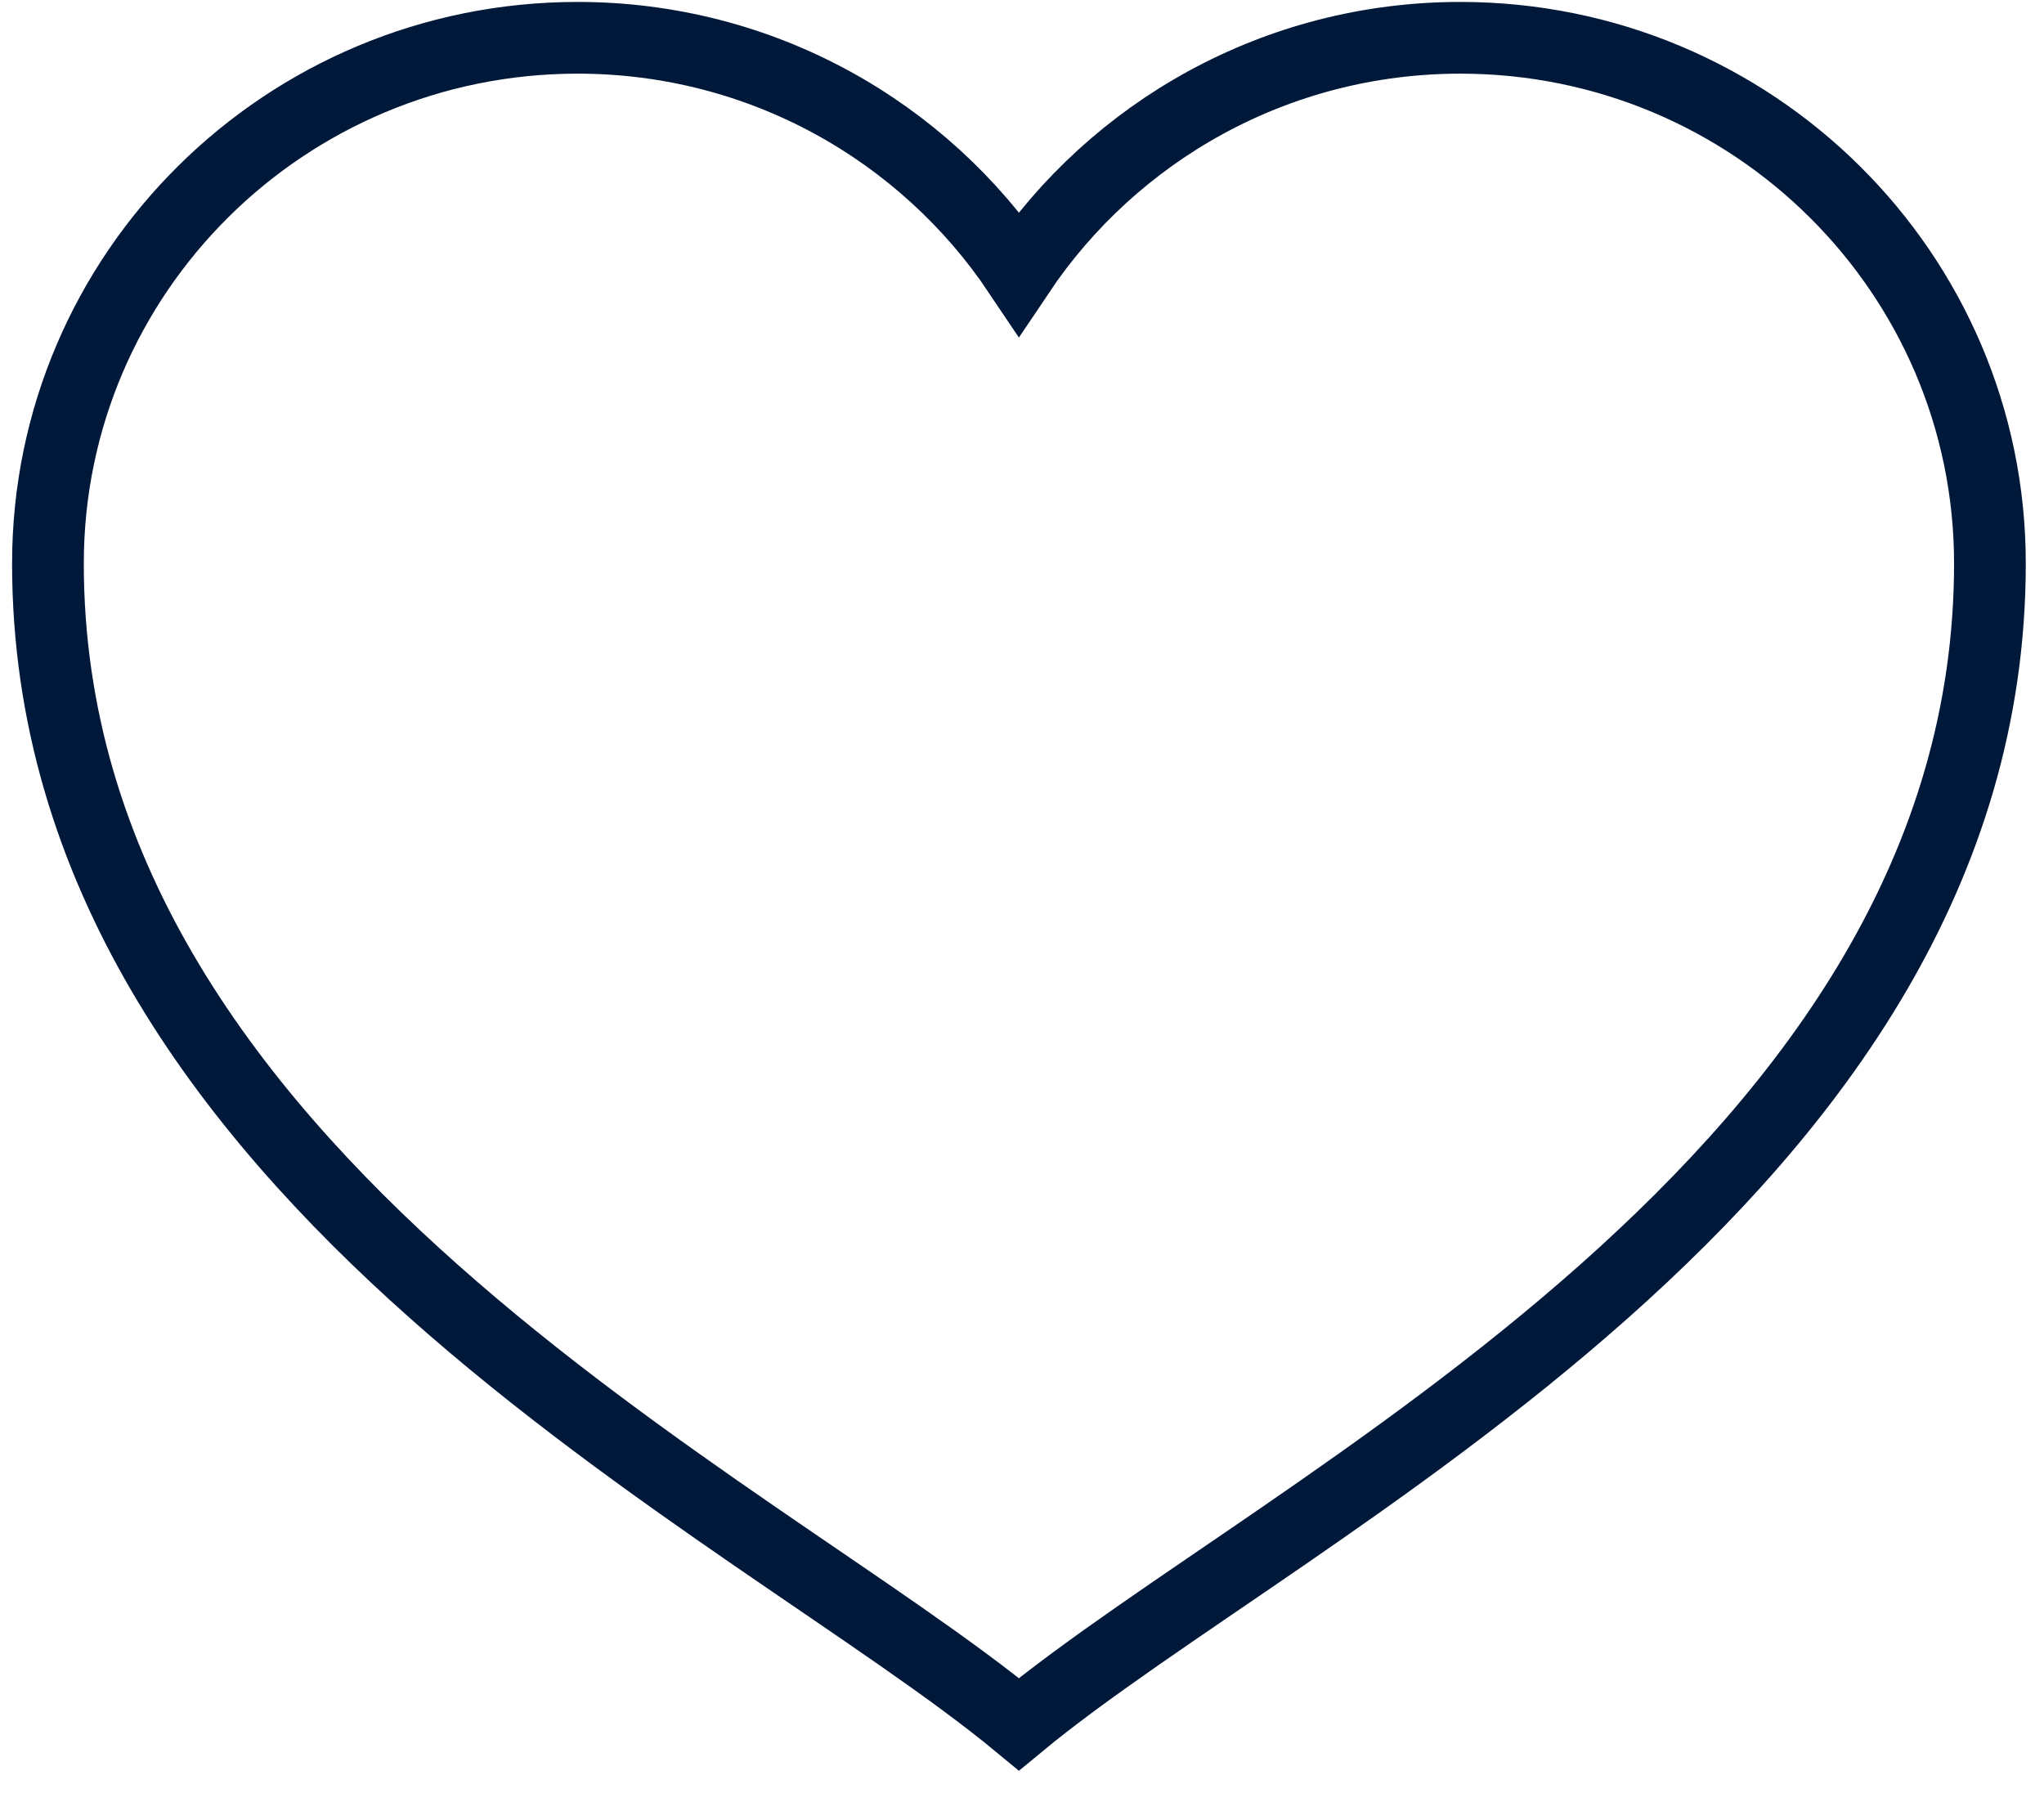 <svg width="57" height="50" viewBox="0 0 57 50" fill="none" xmlns="http://www.w3.org/2000/svg">
<path d="M40.723 1.054C35.584 1.054 31.061 3.665 28.414 7.616C25.769 3.665 21.246 1.054 16.107 1.054C7.951 1.054 1.337 7.618 1.337 15.713C1.337 32.814 21.028 41.973 28.414 48.083C35.801 41.973 55.492 32.814 55.492 15.713C55.492 7.618 48.878 1.054 40.723 1.054Z" stroke="#00183A" stroke-width="2" stroke-linecap="round"/>
</svg>

